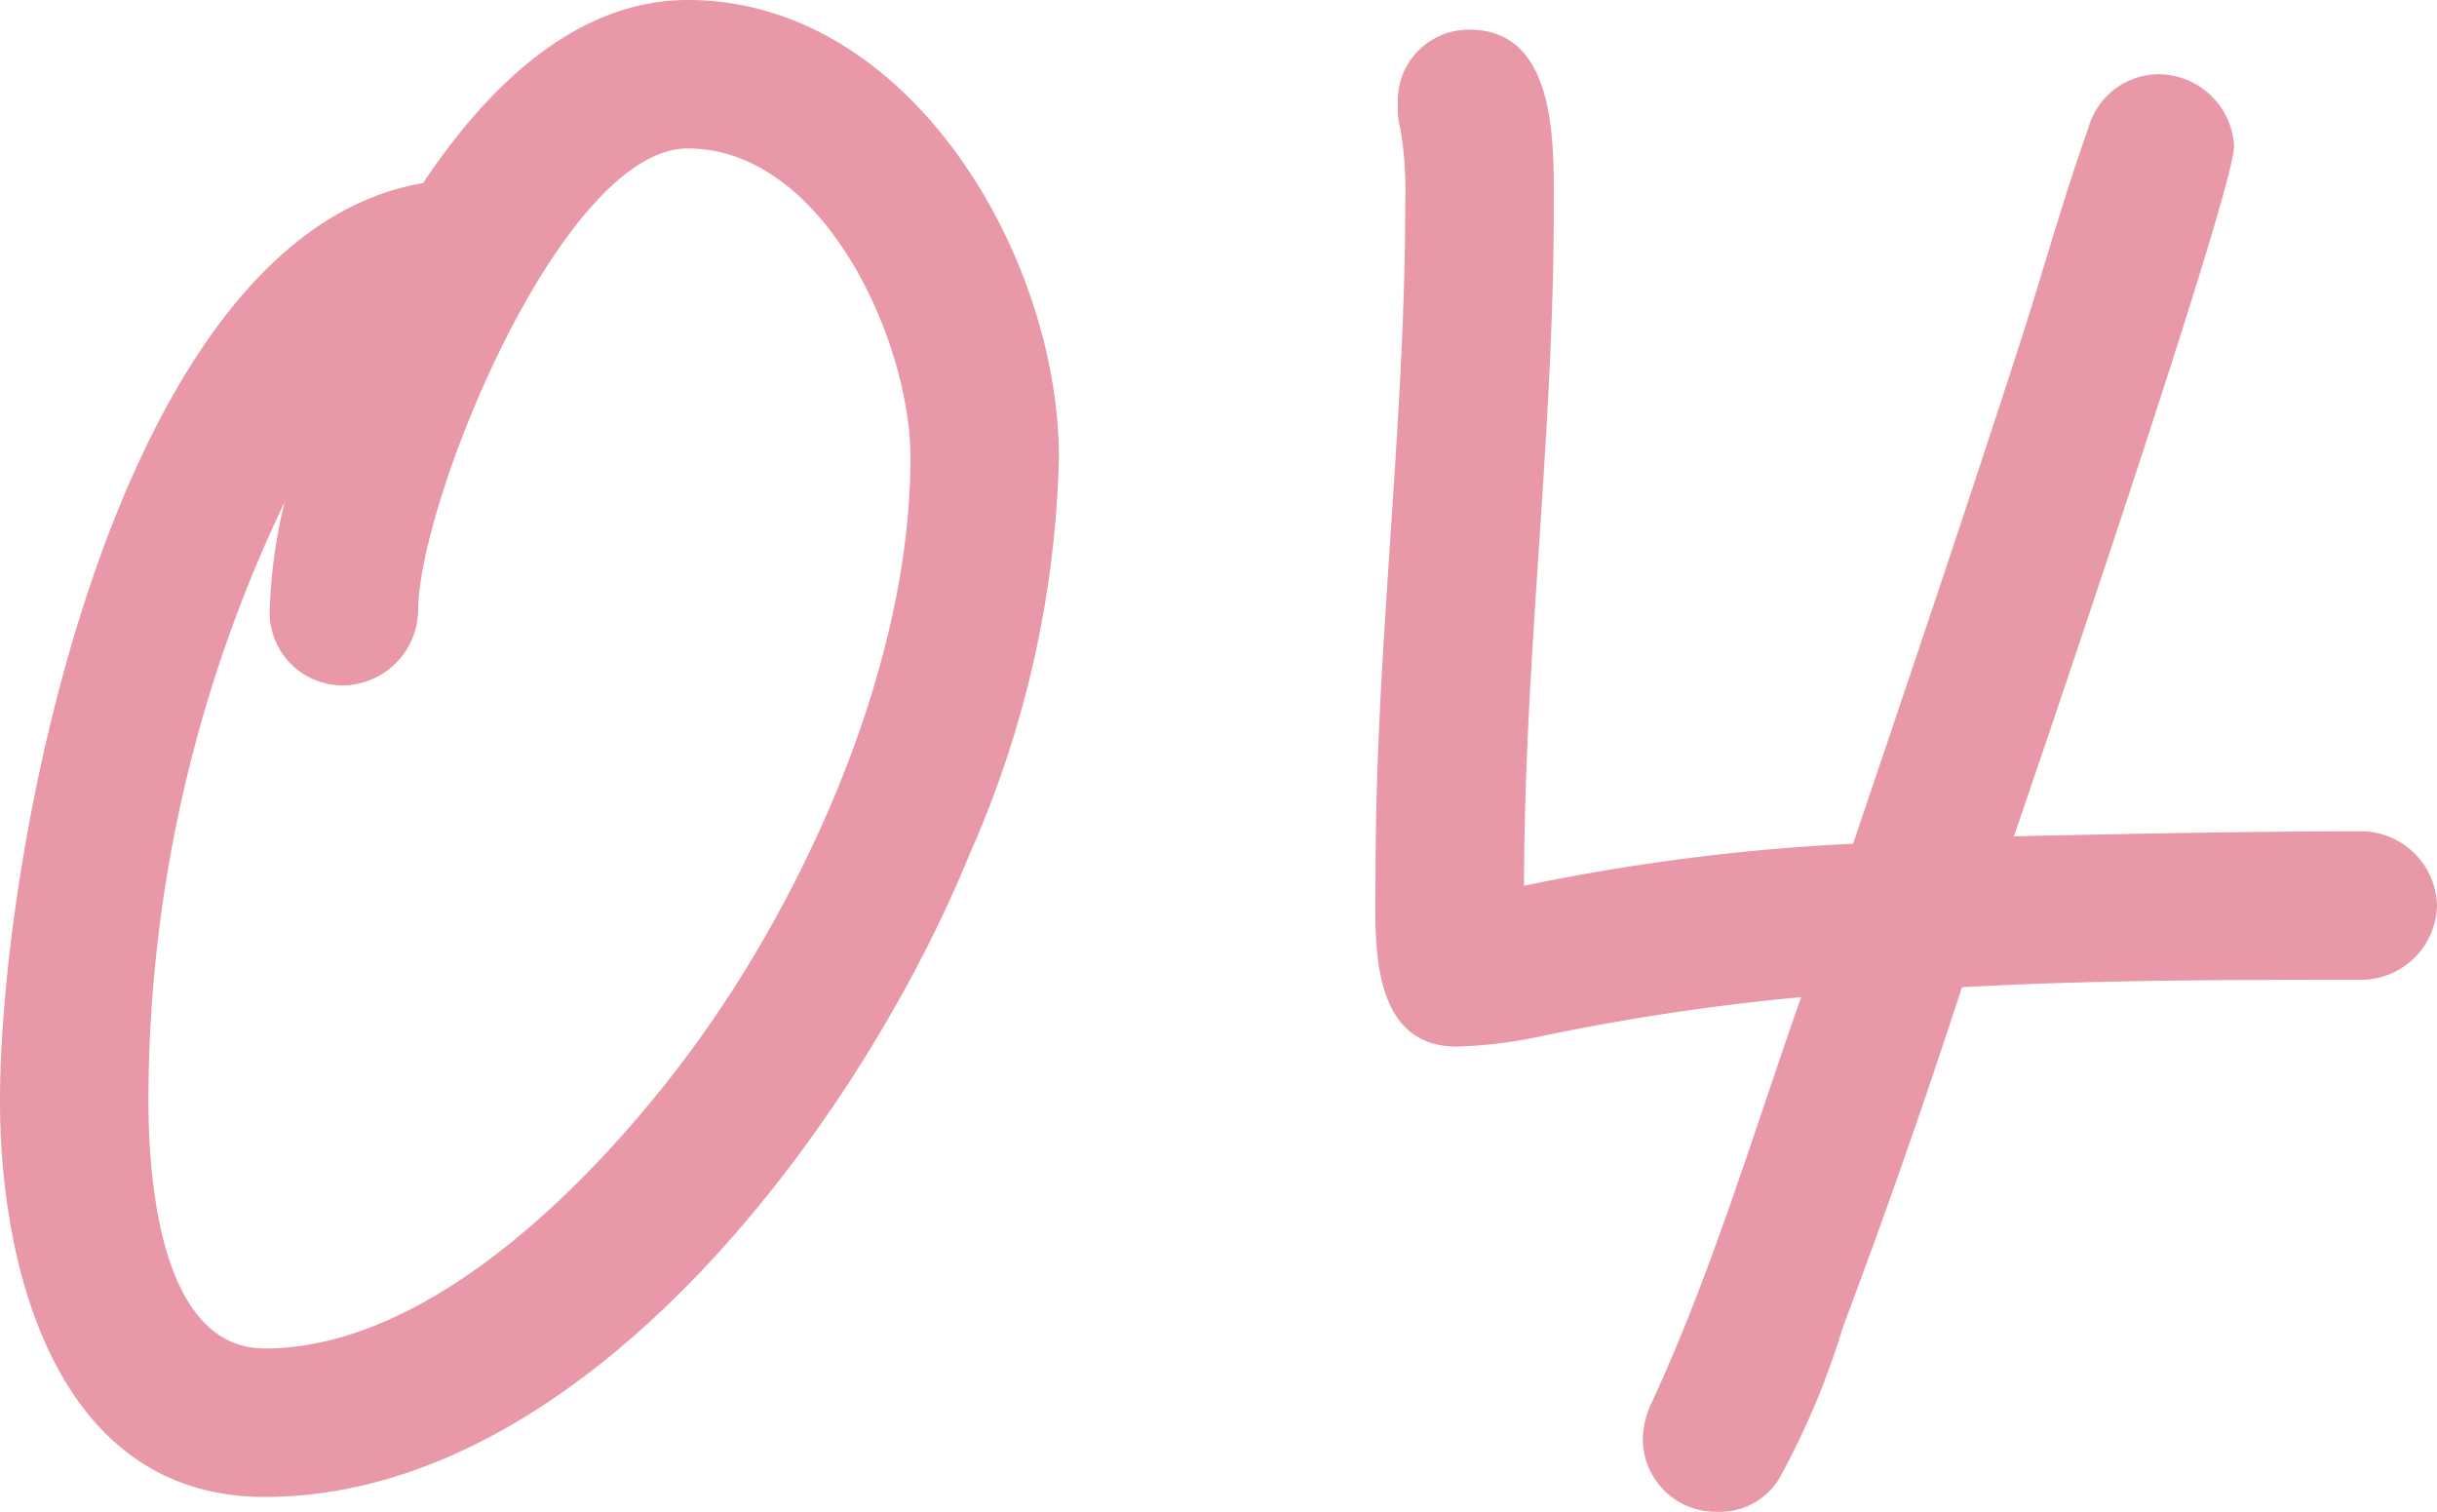 <svg xmlns="http://www.w3.org/2000/svg" width="73.875" height="45.825" viewBox="0 0 73.875 45.825">
  <path id="num-04-s" d="M37.8-36.225C37.8-42.3,33.3-50.1,26.55-50.1c-3.525,0-6.225,2.85-8.025,5.55C9.225-42.975,5.7-24.375,5.7-16.725c0,5.1,1.725,12,8.025,12,9.75,0,18.075-11.4,21.375-19.5A31.454,31.454,0,0,0,37.8-36.225Zm-4.5,0c0,6.15-3.075,13.125-6.675,18-2.775,3.75-7.8,9-12.9,9-3.225,0-3.525-5.325-3.525-7.5a42.024,42.024,0,0,1,4.125-18.15,15.907,15.907,0,0,0-.45,3.3,2.21,2.21,0,0,0,2.25,2.25,2.307,2.307,0,0,0,2.25-2.25c0-3.3,4.35-14.025,8.175-14.025C30.675-45.6,33.3-39.75,33.3-36.225ZM79.575-22.65a2.307,2.307,0,0,0-2.25-2.25c-3.525,0-7.05.075-10.575.15.75-2.175,6.675-19.575,6.675-20.925A2.31,2.31,0,0,0,71.1-47.85,2.23,2.23,0,0,0,69-46.2c-.75,2.1-1.35,4.275-2.025,6.375-1.65,5.1-3.375,10.2-5.1,15.3A63.668,63.668,0,0,0,51.9-23.25c0-6.825.9-13.65.9-20.475,0-1.875.15-5.475-2.55-5.475a2.149,2.149,0,0,0-2.175,2.25,2.312,2.312,0,0,0,.075.75,10.984,10.984,0,0,1,.15,2.175c0,6.825-.9,13.575-.9,20.325,0,1.875-.3,5.325,2.475,5.325a13.941,13.941,0,0,0,2.475-.3,70.054,70.054,0,0,1,7.95-1.2c-1.425,4.05-2.7,8.325-4.5,12.225a2.78,2.78,0,0,0-.3,1.125,2.21,2.21,0,0,0,2.25,2.25A2.1,2.1,0,0,0,59.7-5.4a23.737,23.737,0,0,0,1.875-4.5c1.275-3.375,2.475-6.825,3.6-10.275,4.05-.225,8.1-.225,12.15-.225A2.307,2.307,0,0,0,79.575-22.65Z" transform="translate(-5.7 50.1)" fill="#e898a7"/>
</svg>
